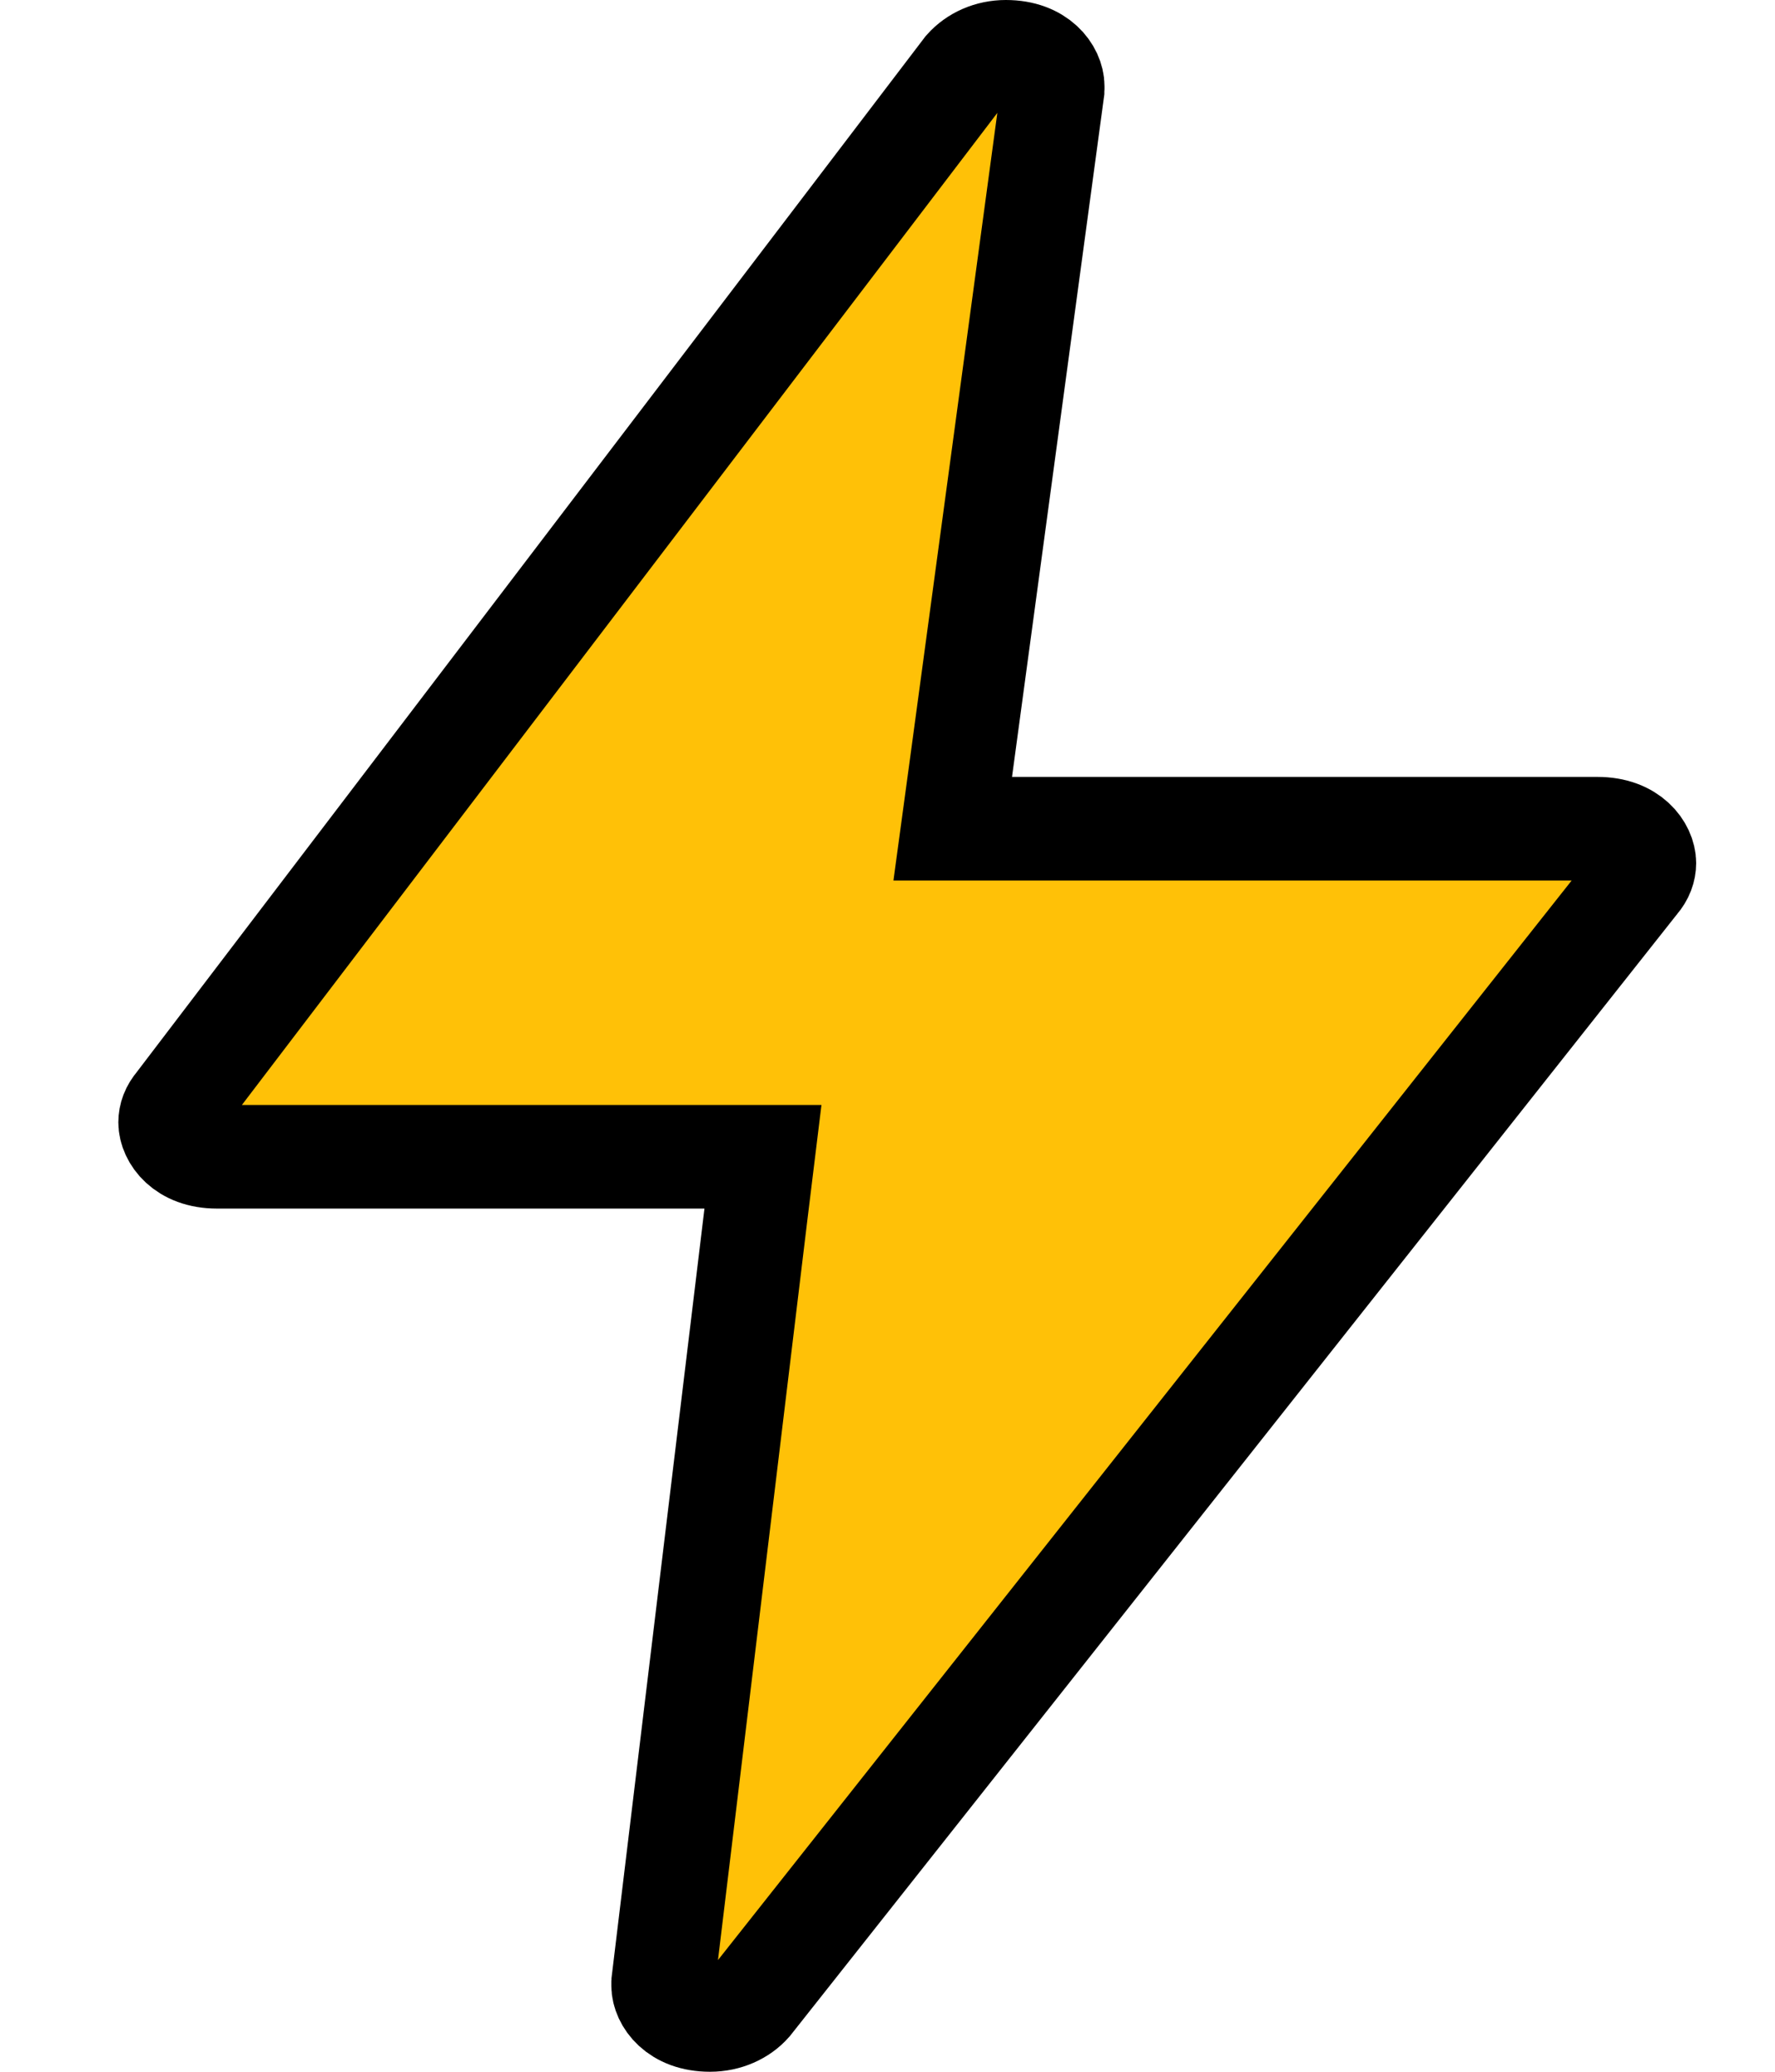 <svg width="12" height="14" viewBox="0 0 12 14" fill="none" xmlns="http://www.w3.org/2000/svg">
<path d="M6.495 5.203L6.441 5.6H6.841H10.8C11.026 5.6 11.117 5.742 11.117 5.833C11.117 5.871 11.103 5.915 11.067 5.956L11.067 5.956L11.059 5.966L5.071 13.535C5.01 13.604 4.912 13.65 4.8 13.65C4.574 13.65 4.483 13.508 4.483 13.417C4.483 13.417 4.483 13.416 4.483 13.415L4.484 13.409L4.484 13.396L4.484 13.389L5.11 8.209L5.158 7.817H4.763H1.467C1.241 7.817 1.15 7.675 1.15 7.584C1.15 7.545 1.164 7.502 1.2 7.461L1.206 7.453L1.212 7.445L6.528 0.467C6.593 0.394 6.691 0.35 6.8 0.35C7.026 0.35 7.117 0.492 7.117 0.583L7.117 0.583L7.117 0.584L7.117 0.586L7.117 0.592L7.116 0.608L7.116 0.613L6.495 5.203Z" fill="#FFC107" stroke="black" stroke-width="0.7"/>
</svg>